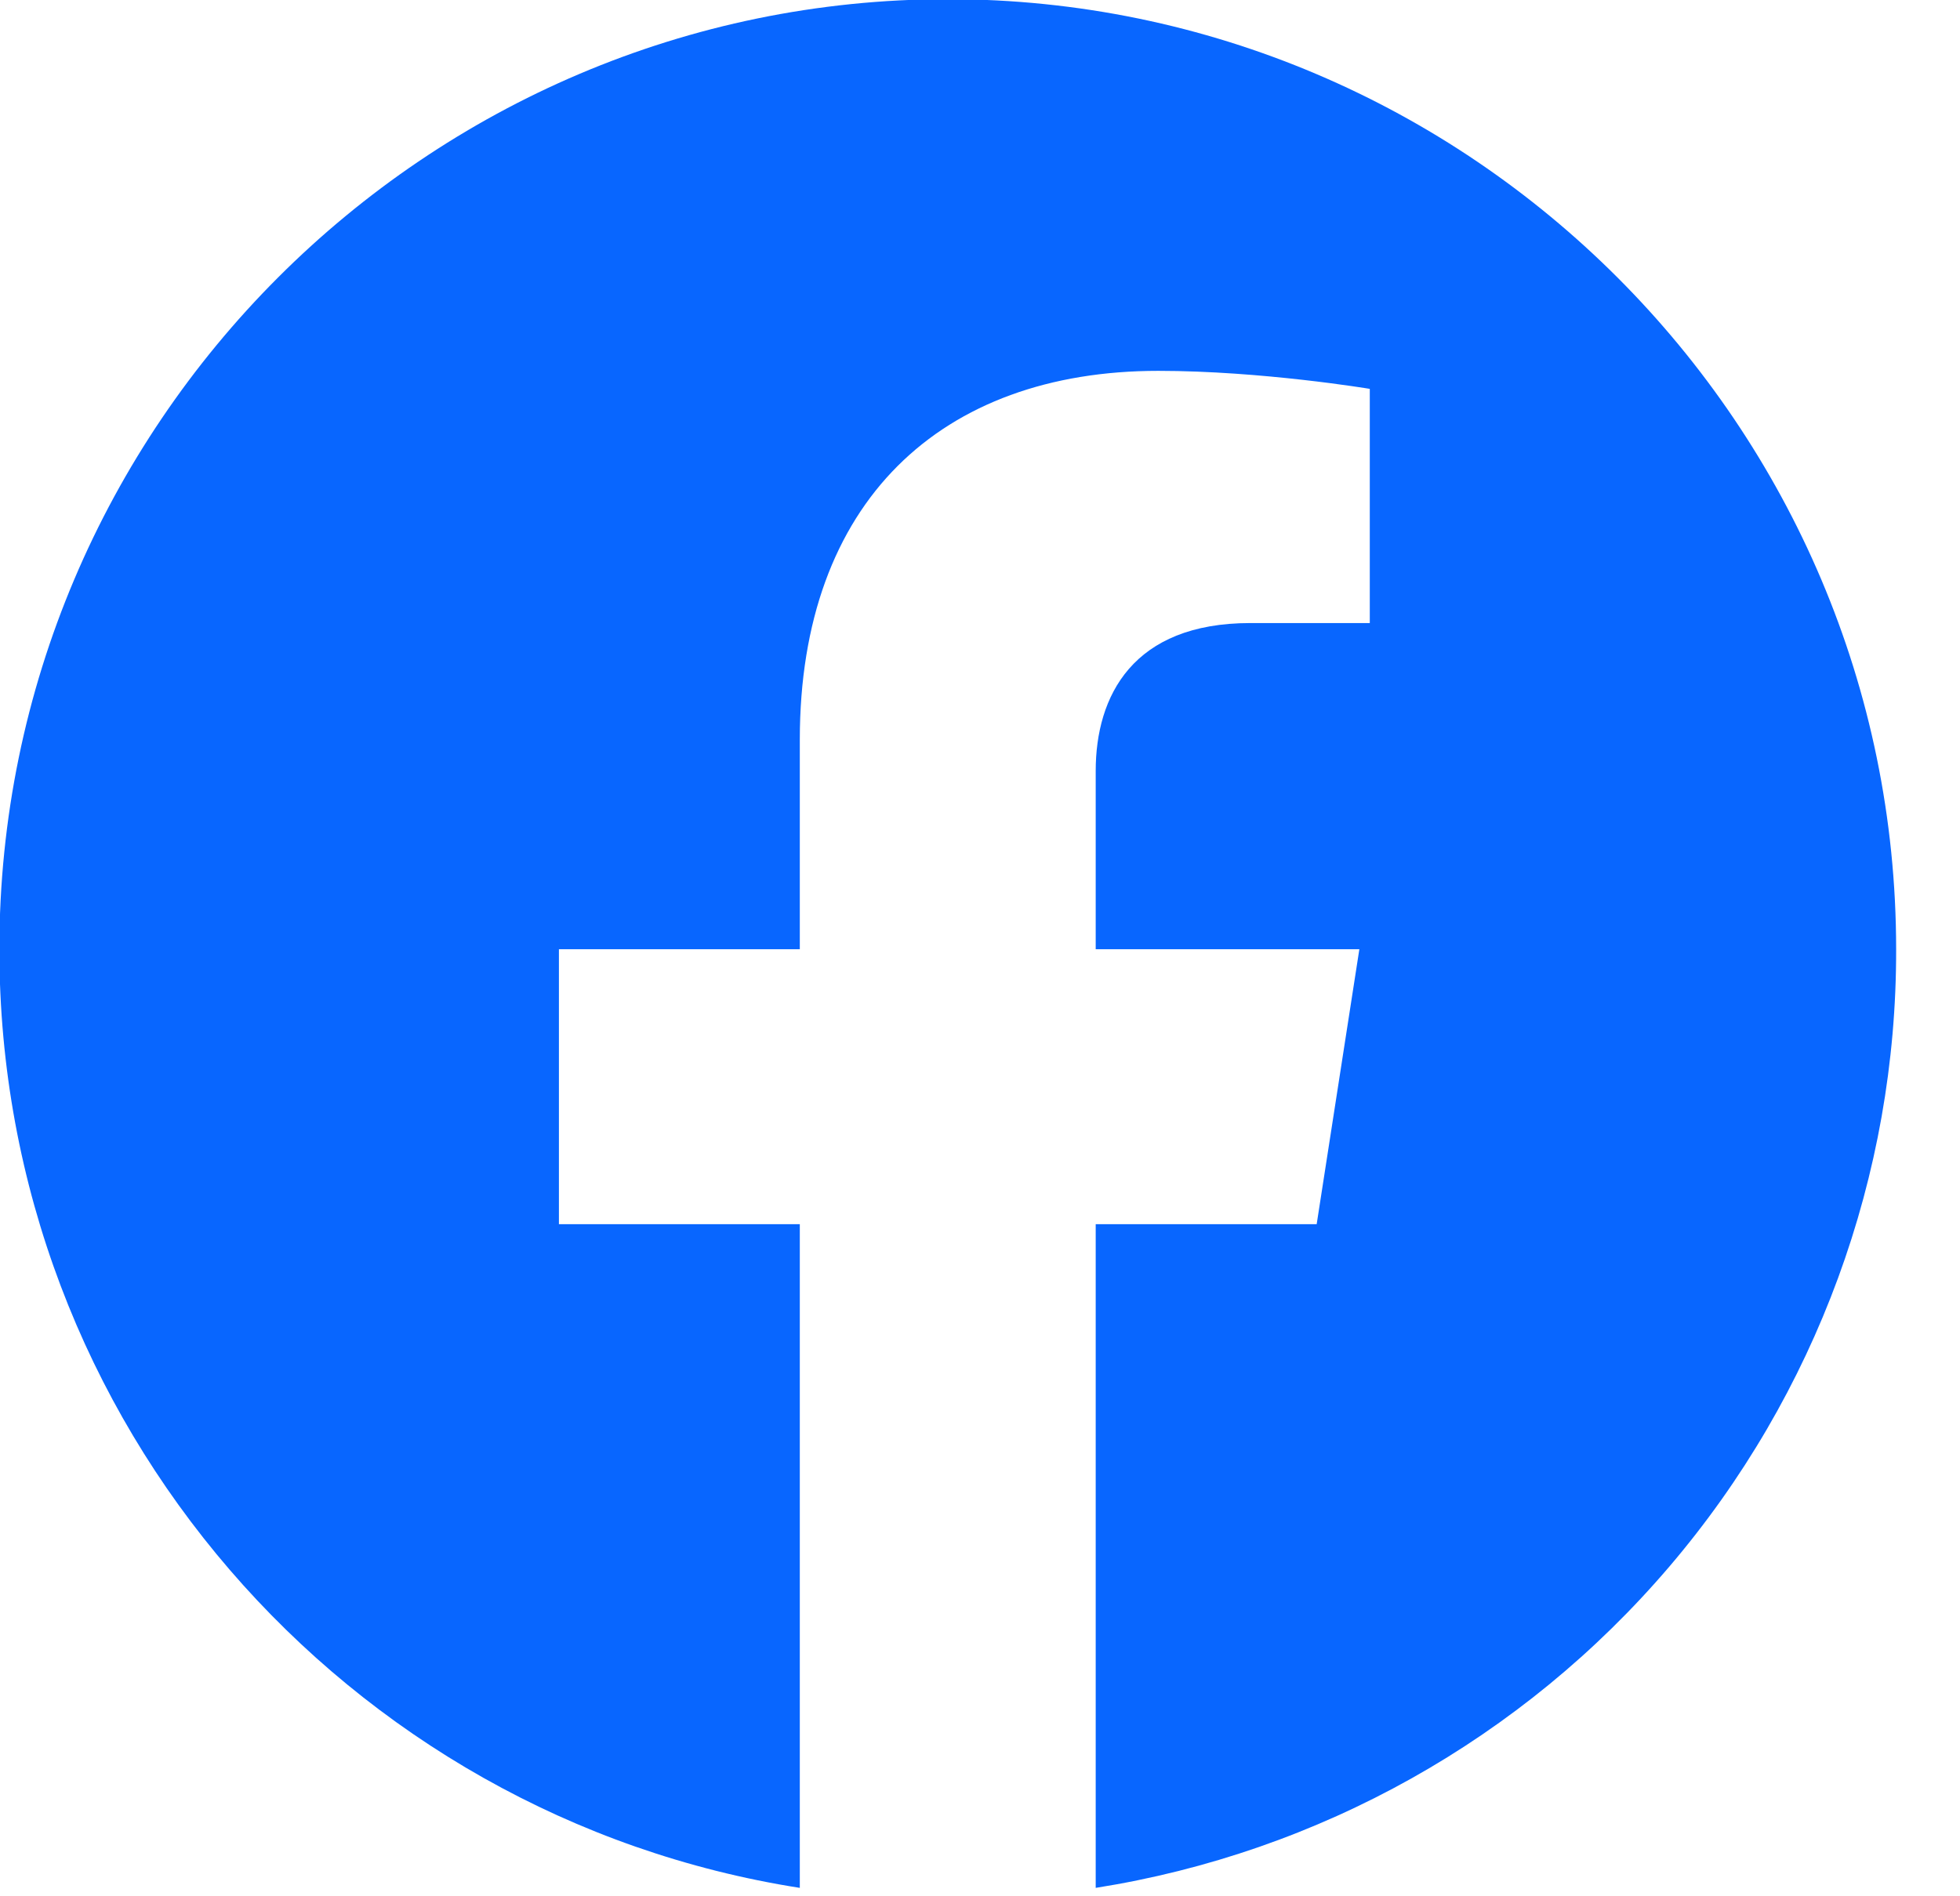 <?xml version="1.0" encoding="UTF-8" standalone="no"?>
<!DOCTYPE svg PUBLIC "-//W3C//DTD SVG 1.1//EN" "http://www.w3.org/Graphics/SVG/1.1/DTD/svg11.dtd">
<svg width="100%" height="100%" viewBox="0 0 31 30" version="1.1" xmlns="http://www.w3.org/2000/svg" xmlns:xlink="http://www.w3.org/1999/xlink" xml:space="preserve" xmlns:serif="http://www.serif.com/" style="fill-rule:evenodd;clip-rule:evenodd;stroke-linejoin:round;stroke-miterlimit:2;">
    <g transform="matrix(1,0,0,1,-1504.88,-456.913)">
        <g id="FB" transform="matrix(0.045,0,0,0.045,1501.87,453.84)">
            <path d="M400,67.999C216.667,67.999 66.667,217.666 66.667,402C66.667,568.667 188.667,707 348,732L348,498.667L263.333,498.667L263.333,402L348,402L348,328.333C348,244.666 397.667,198.666 474,198.666C510.333,198.666 548.333,204.999 548.333,204.999L548.333,287.333L506.333,287.333C465,287.333 452,312.999 452,339.333L452,402L544.667,402L529.667,498.667L452,498.667L452,732C530.547,719.593 602.073,679.517 653.663,619C705.253,558.487 733.513,481.52 733.333,402C733.333,217.666 583.333,67.999 400,67.999Z" style="fill:rgb(8,102,255);fill-rule:nonzero;"/>
        </g>
    </g>
</svg>
